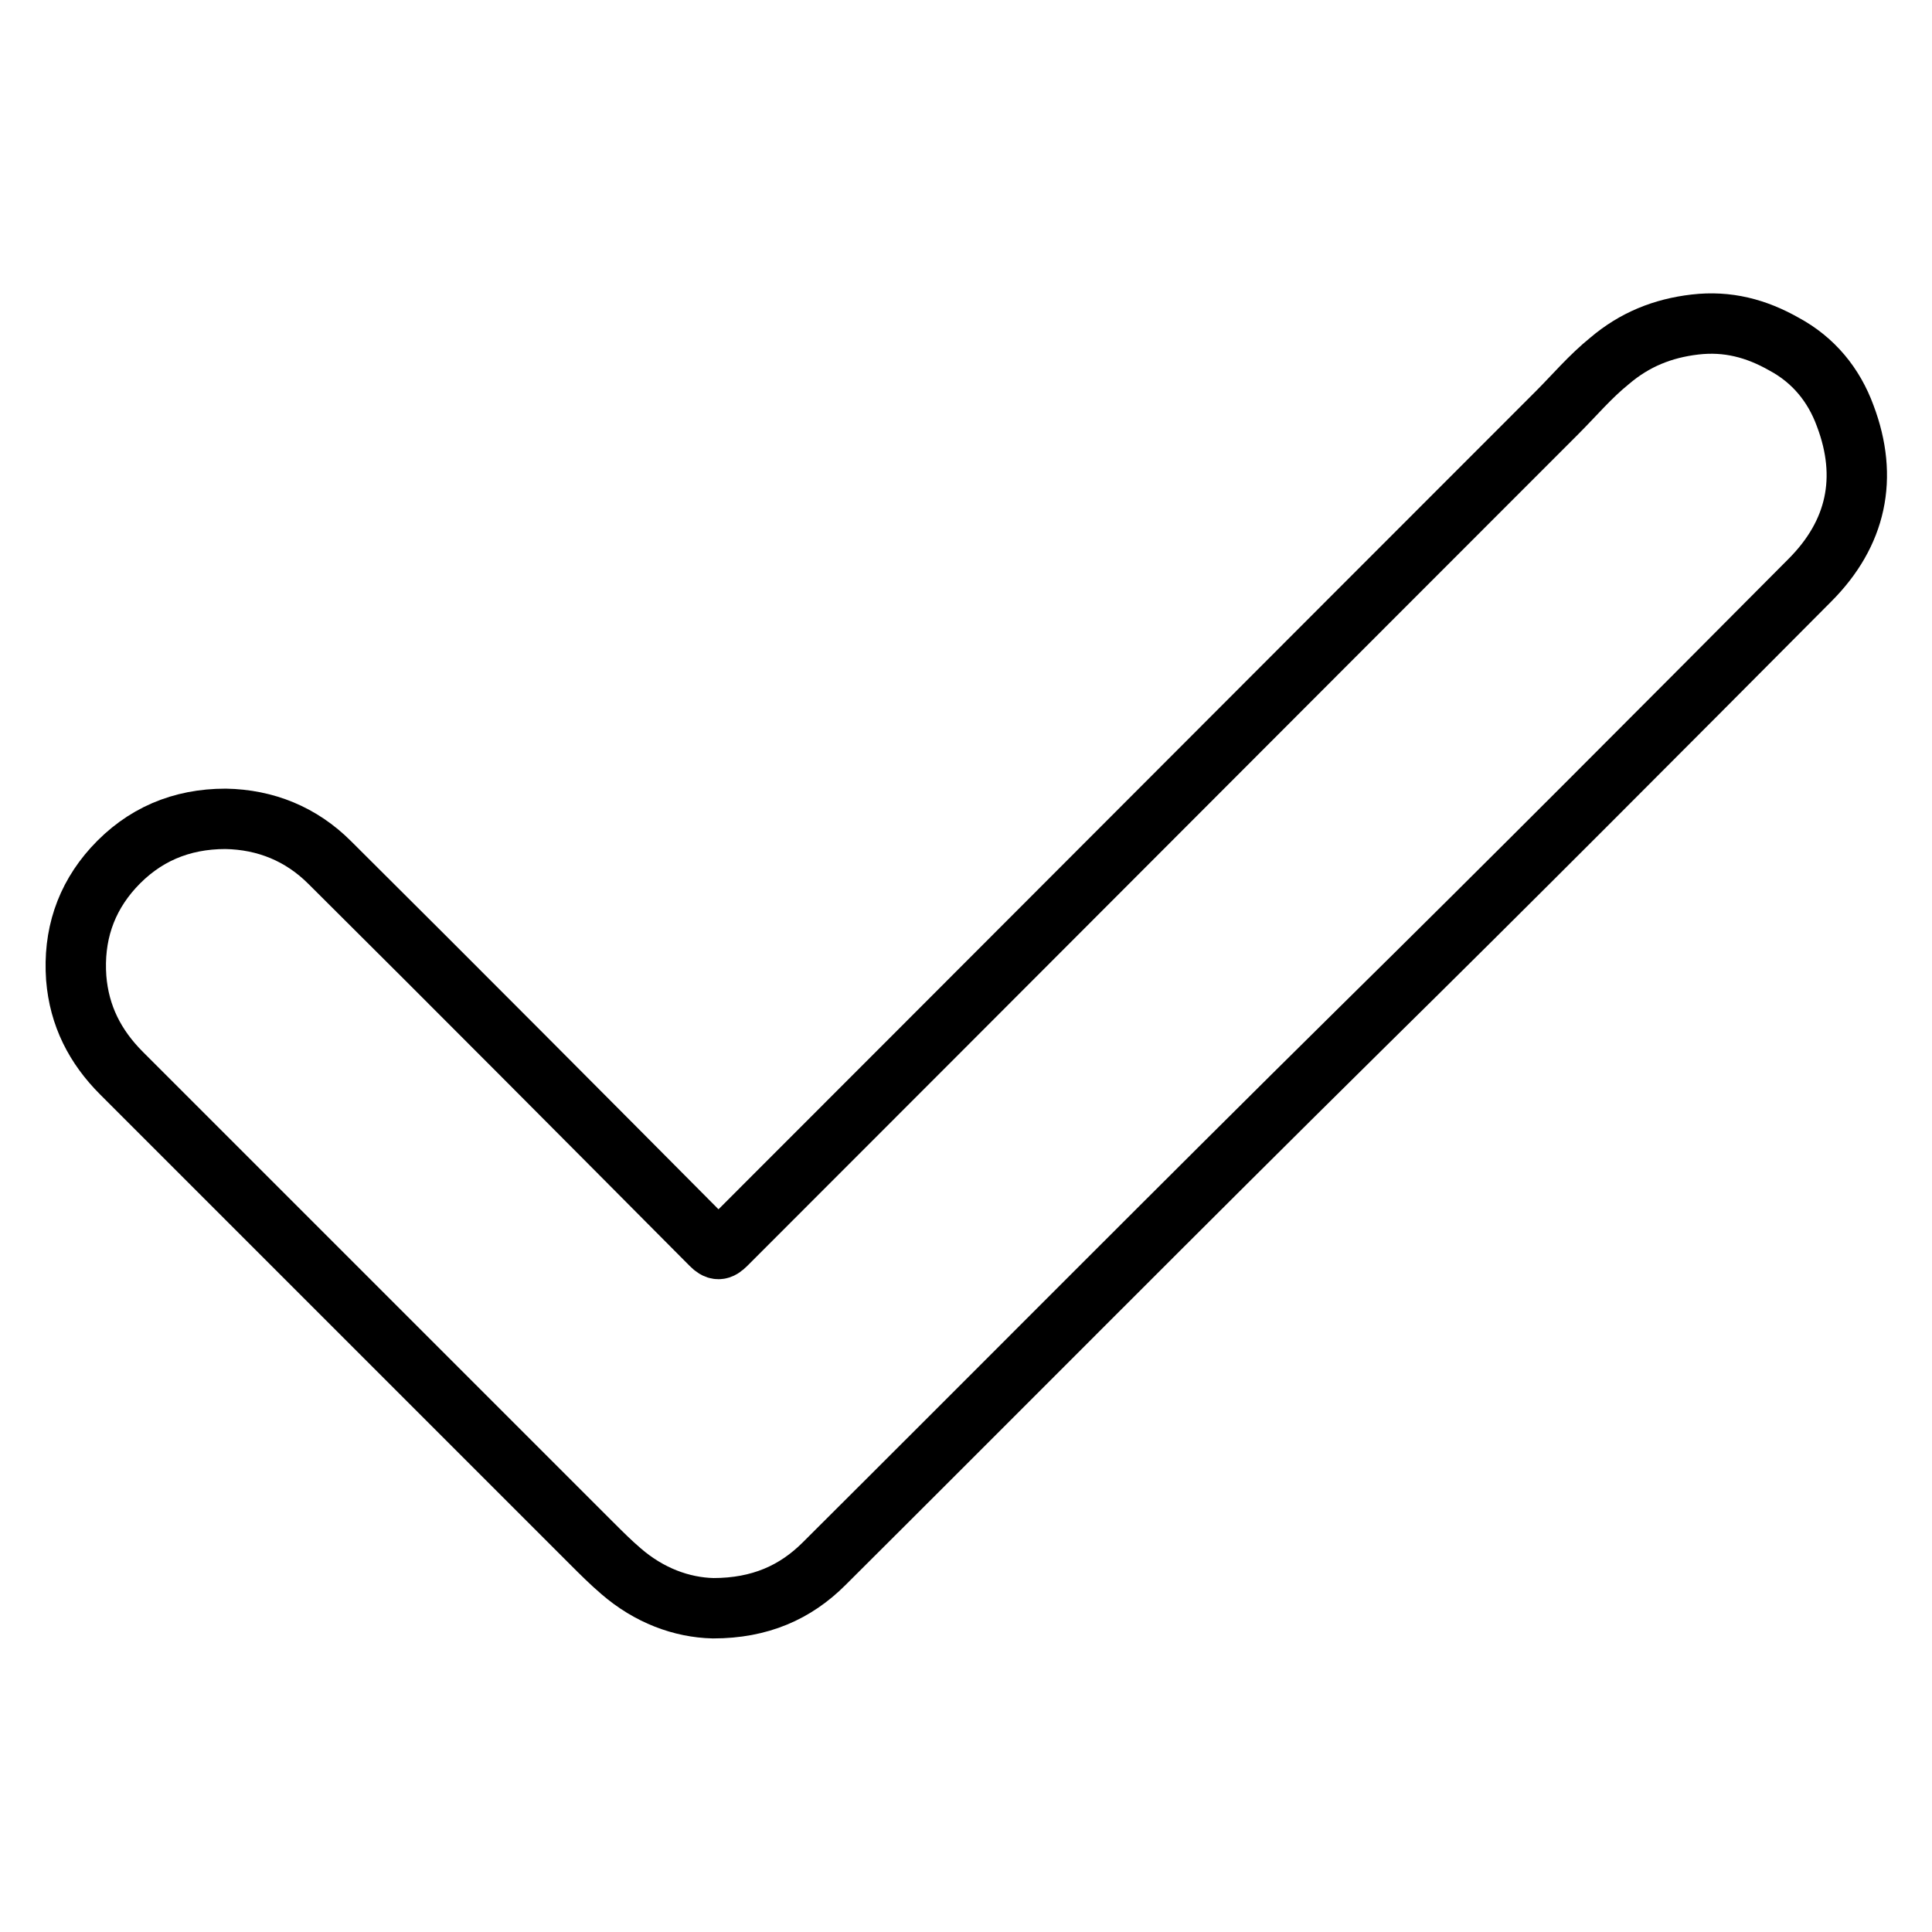 <?xml version="1.0" encoding="utf-8"?>
<!-- Svg Vector Icons : http://www.onlinewebfonts.com/icon -->
<!DOCTYPE svg PUBLIC "-//W3C//DTD SVG 1.1//EN" "http://www.w3.org/Graphics/SVG/1.1/DTD/svg11.dtd">
<svg version="1.1" xmlns="http://www.w3.org/2000/svg" xmlns:xlink="http://www.w3.org/1999/xlink" x="0px" y="0px" viewBox="0 0 256 256" enable-background="new 0 0 256 256" xml:space="preserve">
<g> <path stroke-width="8" fill-opacity="0" stroke="#000000"  d="M94.5,213.1c-4.2-0.1-8.5-1.7-12.2-4.9c-1.4-1.2-2.6-2.4-3.9-3.7c-20.8-20.8-41.6-41.6-62.3-62.3 c-3.5-3.5-5.6-7.6-6-12.6c-0.4-5.6,1.2-10.5,4.9-14.6c4-4.4,9-6.5,14.9-6.5c5.3,0.1,10,2,13.8,5.8c16.9,16.8,33.7,33.7,50.5,50.6 c0.8,0.8,1.2,0.8,2,0c36.7-36.7,73.4-73.5,110.1-110.2c2.3-2.3,4.4-4.8,7-6.9c3.3-2.8,7-4.3,11.3-4.8c4.3-0.5,8.1,0.5,11.8,2.6 c3.9,2.1,6.6,5.4,8.1,9.5c3.1,8.2,1.5,15.6-4.7,21.8c-19.8,19.9-39.6,39.8-59.6,59.5c-23.8,23.5-47.3,47.2-71,70.8 C105.4,211,100.7,213.1,94.5,213.1z"/></g>
</svg>